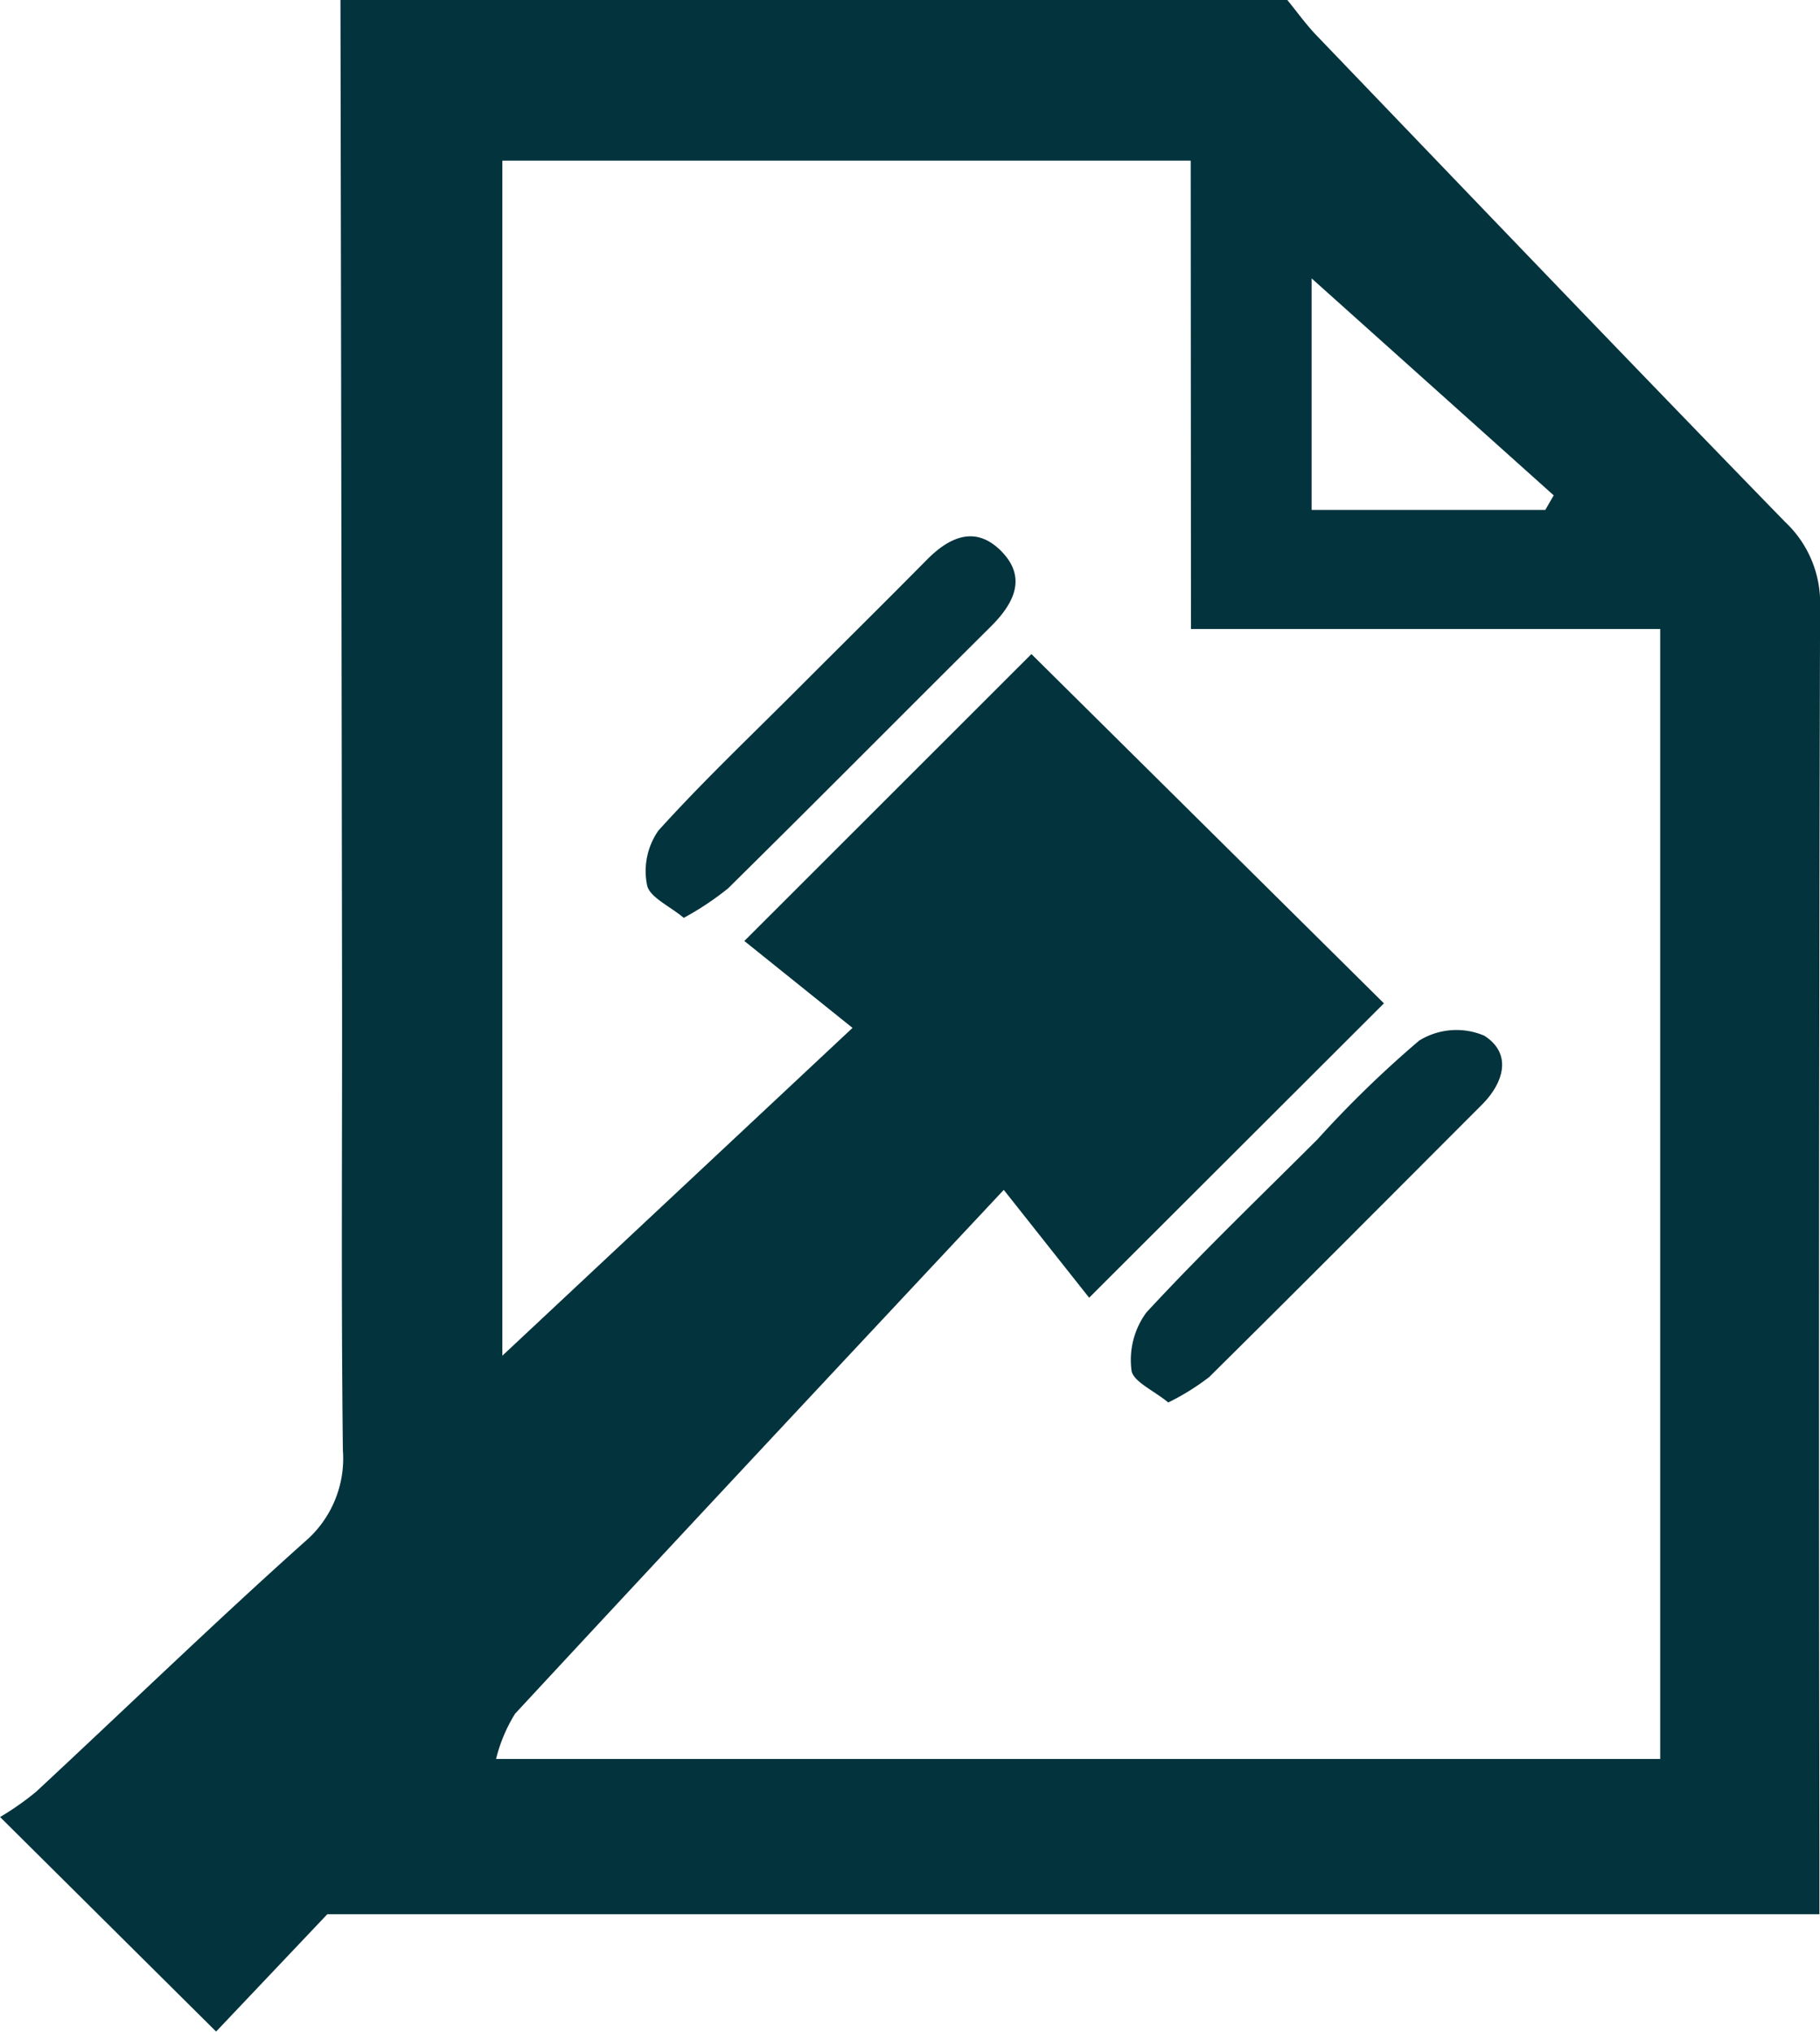 <svg xmlns="http://www.w3.org/2000/svg" width="21.72" height="24.245" viewBox="0 0 21.72 24.245">
    <defs>
        <style>
            .cls-1{fill:#03333d}
        </style>
    </defs>
    <g id="_8youoM.tif" data-name="8youoM.tif" transform="translate(-7694.072 7483.978)">
        <g id="Group_4560" data-name="Group 4560" transform="translate(7694.072 -7483.978)">
            <path id="Path_22620" data-name="Path 22620" class="cls-1" d="M7698.135-7483.979h11.3c.114.139.218.286.342.416 1.864 1.942 3.725 3.887 5.6 5.814a1.323 1.323 0 0 1 .416 1.01q-.02 7.47-.008 14.939v.664h-17.807l-1.327 1.4-2.578-2.56a3.405 3.405 0 0 0 .428-.3c1.068-.992 2.114-2.006 3.2-2.978a1.307 1.307 0 0 0 .463-1.1c-.022-1.862-.007-3.724-.01-5.586q-.008-5.86-.019-11.719zm10.147 1.917h-8.215v14.261l4.179-3.912-1.291-1.037 3.426-3.424 4.207 4.168-3.518 3.513-1.019-1.287c-2 2.136-3.919 4.188-5.832 6.251a1.876 1.876 0 0 0-.227.54h13.893v-13.484h-5.6zm4.232 4.168.1-.174-2.889-2.589v2.763z" transform="translate(-7694.072 7483.979)"/>
            <path id="Path_22621" data-name="Path 22621" class="cls-1" d="M7805.006-7378.924c-.172-.143-.425-.251-.439-.387a.957.957 0 0 1 .178-.687c.657-.71 1.356-1.381 2.041-2.065a13.027 13.027 0 0 1 1.214-1.179.846.846 0 0 1 .777-.059c.332.211.24.555-.028.824-1.083 1.084-2.164 2.171-3.254 3.249a2.848 2.848 0 0 1-.489.304z" transform="translate(-7791.064 7395.66)"/>
            <path id="Path_22622" data-name="Path 22622" class="cls-1" d="M7757.615-7427.031c-.17-.143-.409-.246-.438-.391a.845.845 0 0 1 .135-.65c.542-.6 1.131-1.156 1.7-1.728.5-.5 1.006-1 1.5-1.5.275-.28.587-.418.894-.105s.151.621-.124.895c-1.048 1.041-2.087 2.09-3.138 3.127a3.5 3.5 0 0 1-.529.352z" transform="translate(-7749.455 7437.984)"/>
        </g>
    </g>
</svg>
